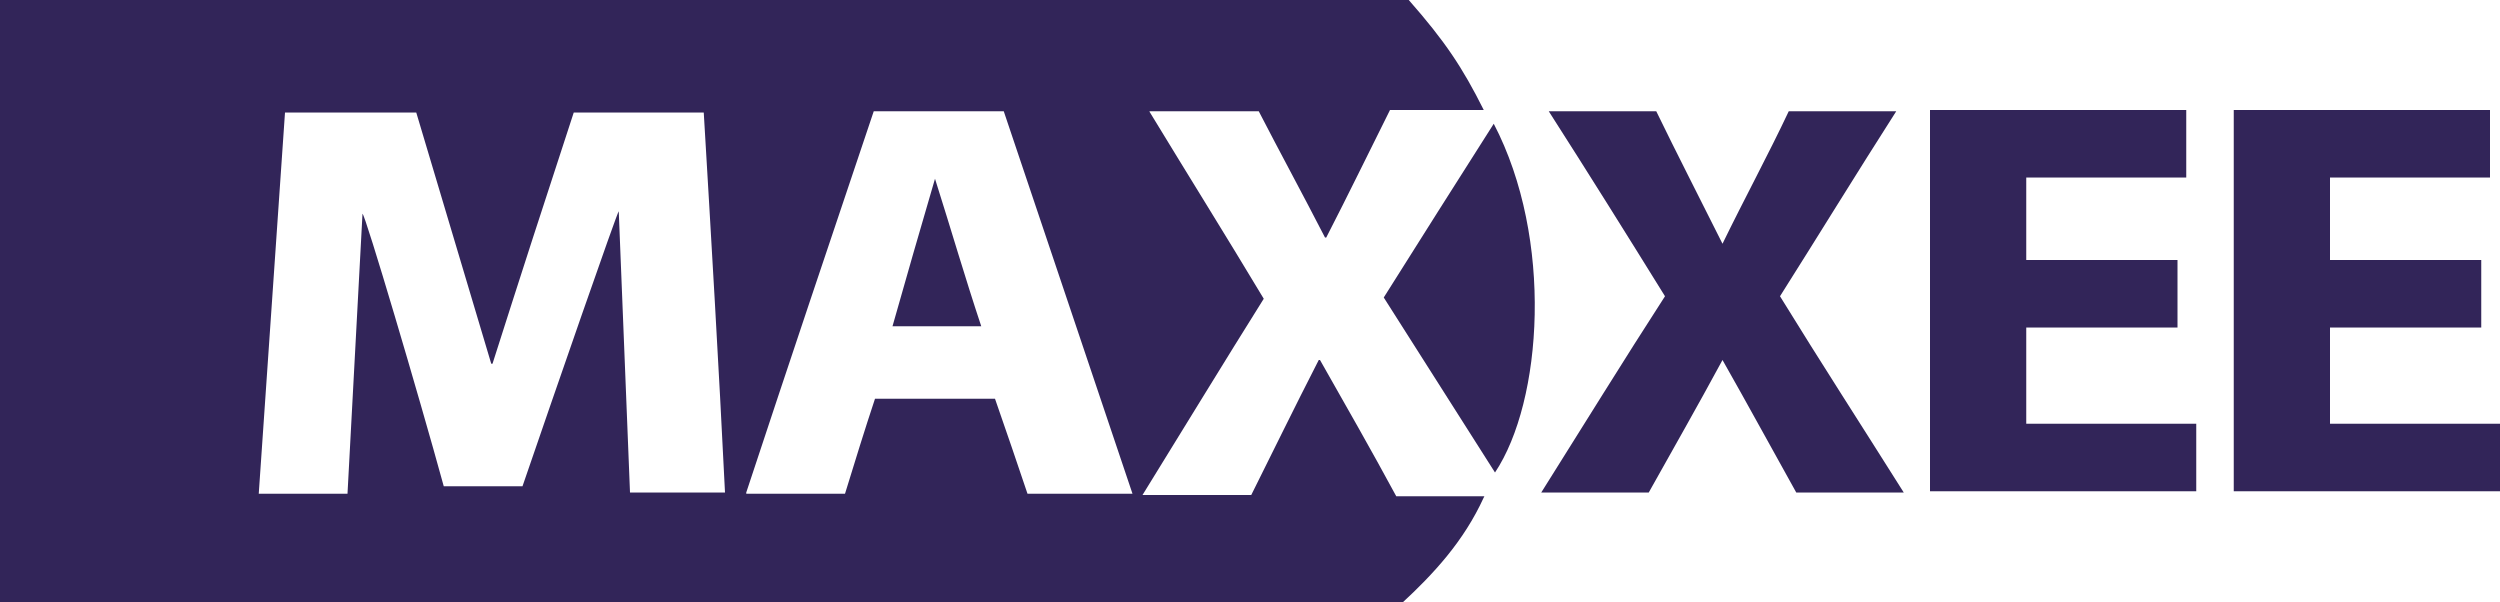 <svg xmlns="http://www.w3.org/2000/svg" xml:space="preserve" width="200" height="48.2" x="0" y="0" style="enable-background:new 0 0 200 48.2" version="1.1">
  <style>
    .st0{fill:#322559}
  </style>
  <path d="M91.4 39.6h8.7c1.7-3.4 3.4-6.9 5.4-10.8h.1c2.1 3.7 4.1 7.2 6.1 10.9h7s.1 0 0 .1c-1.6 3.5-4 6.1-6.6 8.5H0V0h112.7c2.9 3.3 4.3 5.4 6 8.8h-7.5c-1.7 3.4-3.3 6.7-5.1 10.2h-.1c-1.8-3.5-3.6-6.8-5.3-10.1H92s-.1 0 0 .1c3.1 5.1 6.1 9.9 9.1 14.9-3.2 5.1-6.3 10.2-9.7 15.7 0-.1 0 0 0 0zm-49.6-.7c2.5-7.3 7.6-22 7.7-22l.9 22.5H58c-.5-10.2-1.1-20.3-1.7-30.4H45.9c-2.2 6.7-4.4 13.5-6.5 20.1h-.1L33.3 9H22.8c-.7 10.2-1.4 20.4-2.1 30.5h7.1c.4-7.5.8-15 1.2-22.4.2 0 4.5 14.5 6.5 21.8h6.3zm48.8.6L80.3 8.9H69.9C66.5 19 63.1 29.1 59.7 39.4v.1h7.9c.8-2.6 1.6-5.2 2.4-7.6h9.6c.9 2.6 1.8 5.2 2.6 7.6h8.4zm61.7-.1c-3.4-5.4-6.7-10.5-9.9-15.7 3.1-4.9 6.1-9.8 9.3-14.8h-8.6c-1.6 3.4-3.6 7.1-5.3 10.6-1.8-3.6-3.7-7.3-5.3-10.6h-8.6c3.2 5 6.2 9.8 9.3 14.8-3.3 5.1-6.5 10.3-9.9 15.7h8.6c1.9-3.4 3.9-6.9 5.9-10.6 2.1 3.7 4 7.2 5.9 10.6h8.6zm46.9-25.2h-12.8v6.6h12.1v5.4h-12.1v7.7H200v5.4h-21.3V8.8h20.5v5.4zm-24.3 0h-12.8v6.6h12.1v5.4h-12.1v7.7h13.6v5.4h-21.3V8.8h20.5v5.4z" class="st0"/>
  <path d="M119.6 37.8c-3-4.7-5.9-9.3-8.9-14 2.9-4.6 5.8-9.2 8.8-13.9 4.8 9.2 3.9 22.2.1 27.9zM71.4 26.1c1.1-3.9 2.2-7.7 3.4-11.8 1.3 4.1 2.4 7.9 3.7 11.8h-7.1z" class="st0"/>
</svg>

